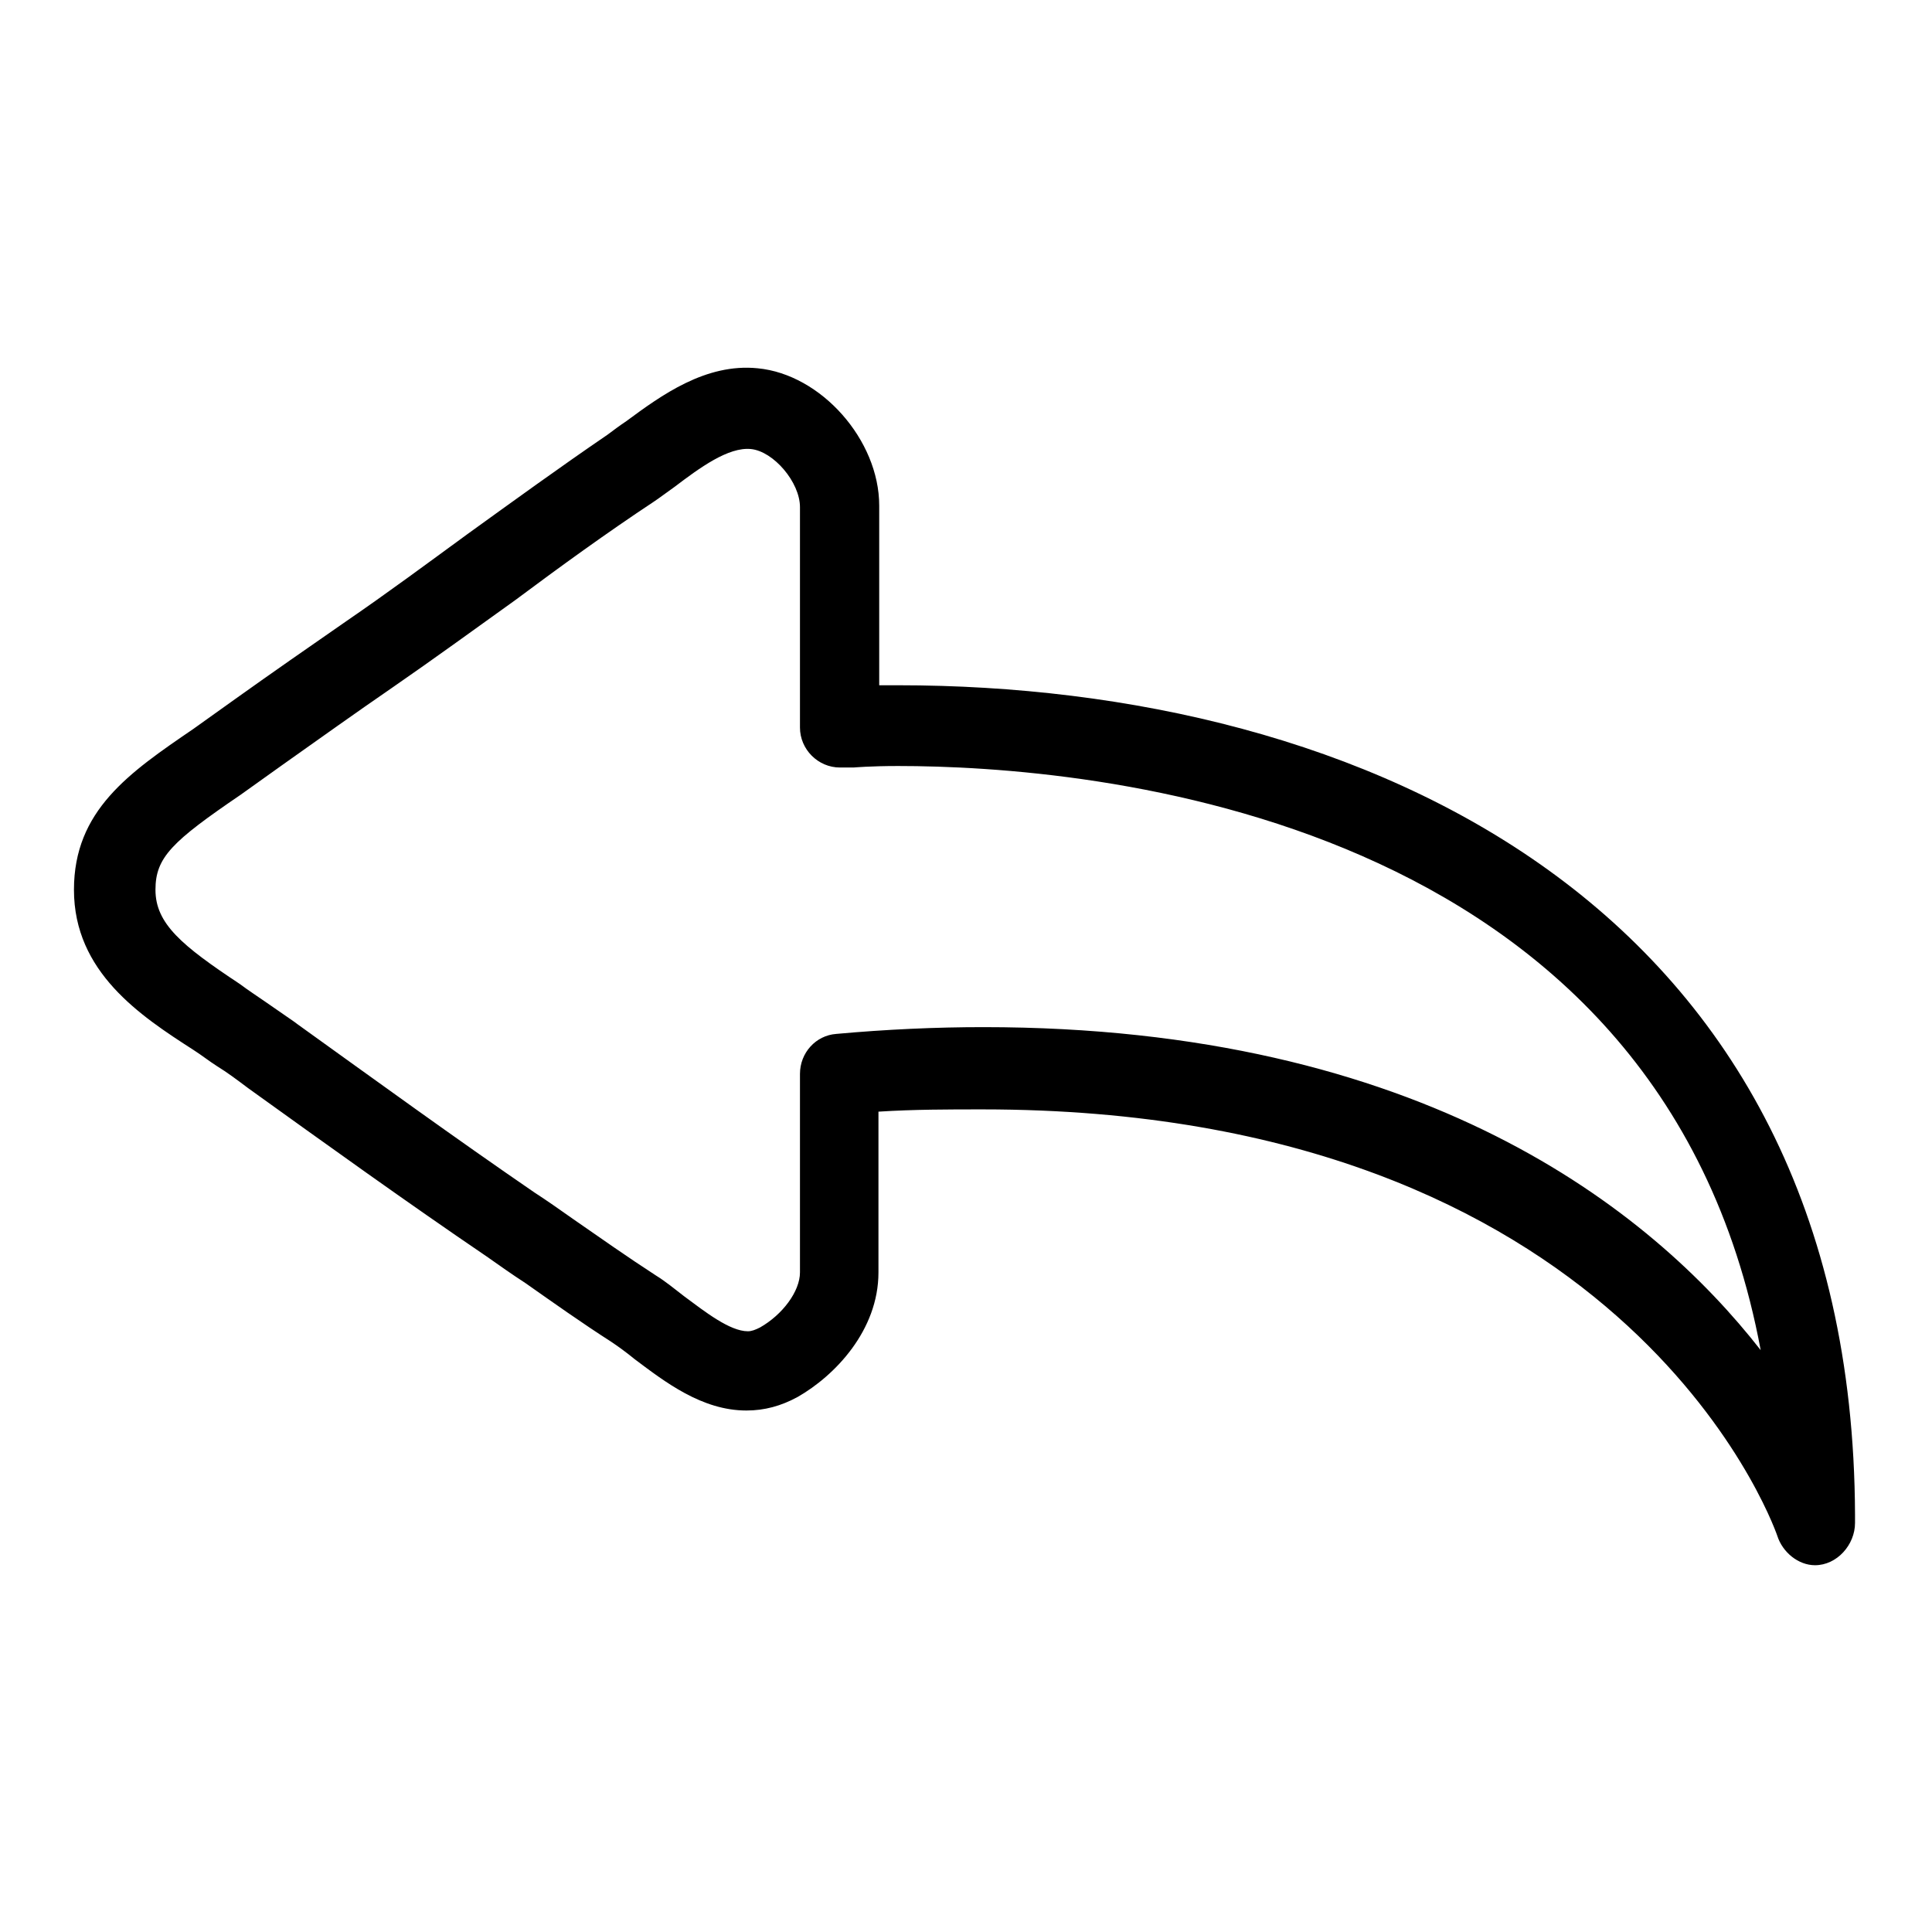<?xml version="1.0" encoding="utf-8"?>
<!-- Svg Vector Icons : http://www.onlinewebfonts.com/icon -->
<!DOCTYPE svg PUBLIC "-//W3C//DTD SVG 1.1//EN" "http://www.w3.org/Graphics/SVG/1.1/DTD/svg11.dtd">
<svg version="1.1" xmlns="http://www.w3.org/2000/svg" xmlns:xlink="http://www.w3.org/1999/xlink" x="0px" y="0px" viewBox="0 0 256 256" enable-background="new 0 0 256 256" xml:space="preserve">
<g><g><path fill="#000000" d="M130.3,136.1c-6.3,0-12.9,0.3-19.5,0.9c-2.7,0.2-4.8,2.5-4.8,5.3v26.3c0,2.5-2.3,5.6-5.3,7.3c-0.6,0.3-1.1,0.5-1.6,0.5c-2.4,0-5.7-2.6-8.4-4.6c-1.3-1-2.5-2-3.8-2.8c-3.7-2.4-7.4-5-11-7.5c-1.7-1.2-3.4-2.4-5.1-3.5c-10.5-7.2-21.1-14.9-31.4-22.3l-0.4-0.3c-1.3-0.9-2.6-1.8-3.9-2.7c-1-0.7-2.1-1.4-3.3-2.3c-7.7-5.1-11.2-8-11.2-12.5c0-4.3,2.2-6.4,11.3-12.6l5.6-4c4.8-3.4,9.7-6.9,14.5-10.2c5.5-3.8,11-7.8,16.3-11.6c5.9-4.4,12.1-8.9,18.3-13c0.9-0.6,1.8-1.3,2.8-2c3.3-2.5,7.1-5.3,10.1-5c3,0.3,6.5,4.4,6.5,7.7v29.2c0,2.9,2.4,5.3,5.3,5.3h1.4h0.4c0,0,2.2-0.2,5.9-0.2c24.9,0,101,6,114.3,77.4C218.7,160.2,188.4,136.1,130.3,136.1 M119,90.8c-0.9,0-1.7,0-2.5,0V67c0-8.7-7.7-17.4-16.1-18.2c-6.9-0.7-12.8,3.6-17.4,7c-0.9,0.6-1.7,1.2-2.5,1.8c-6.3,4.3-12.5,8.8-18.6,13.2c-5.2,3.8-10.6,7.8-16,11.5c-4.9,3.4-9.8,6.8-14.7,10.3l-5.6,4c-8.5,5.8-15.8,10.8-15.8,21.3c0,10.9,8.8,16.7,15.8,21.2c1.1,0.7,2.1,1.5,3.2,2.2c1.3,0.8,2.5,1.7,3.7,2.6l0.4,0.3c10.3,7.4,21,15.1,31.6,22.3c1.7,1.2,3.4,2.4,5.1,3.5c3.7,2.6,7.5,5.3,11.4,7.8c0.9,0.6,2,1.4,3.1,2.3c4,3,8.9,6.8,14.8,6.8c2.4,0,4.6-0.6,6.8-1.8c4.9-2.8,10.7-8.8,10.7-16.5v-21.3c4.7-0.3,9.3-0.3,13.8-0.3c84.5,0,104.5,54.2,105.3,56.5c0.7,2.2,2.8,3.9,5,3.9h0c2.9,0,5.3-2.7,5.3-5.6c0-0.3,0-0.9,0-1.1C245.5,119.6,180.2,90.8,119,90.8"/></g></g>
</svg>